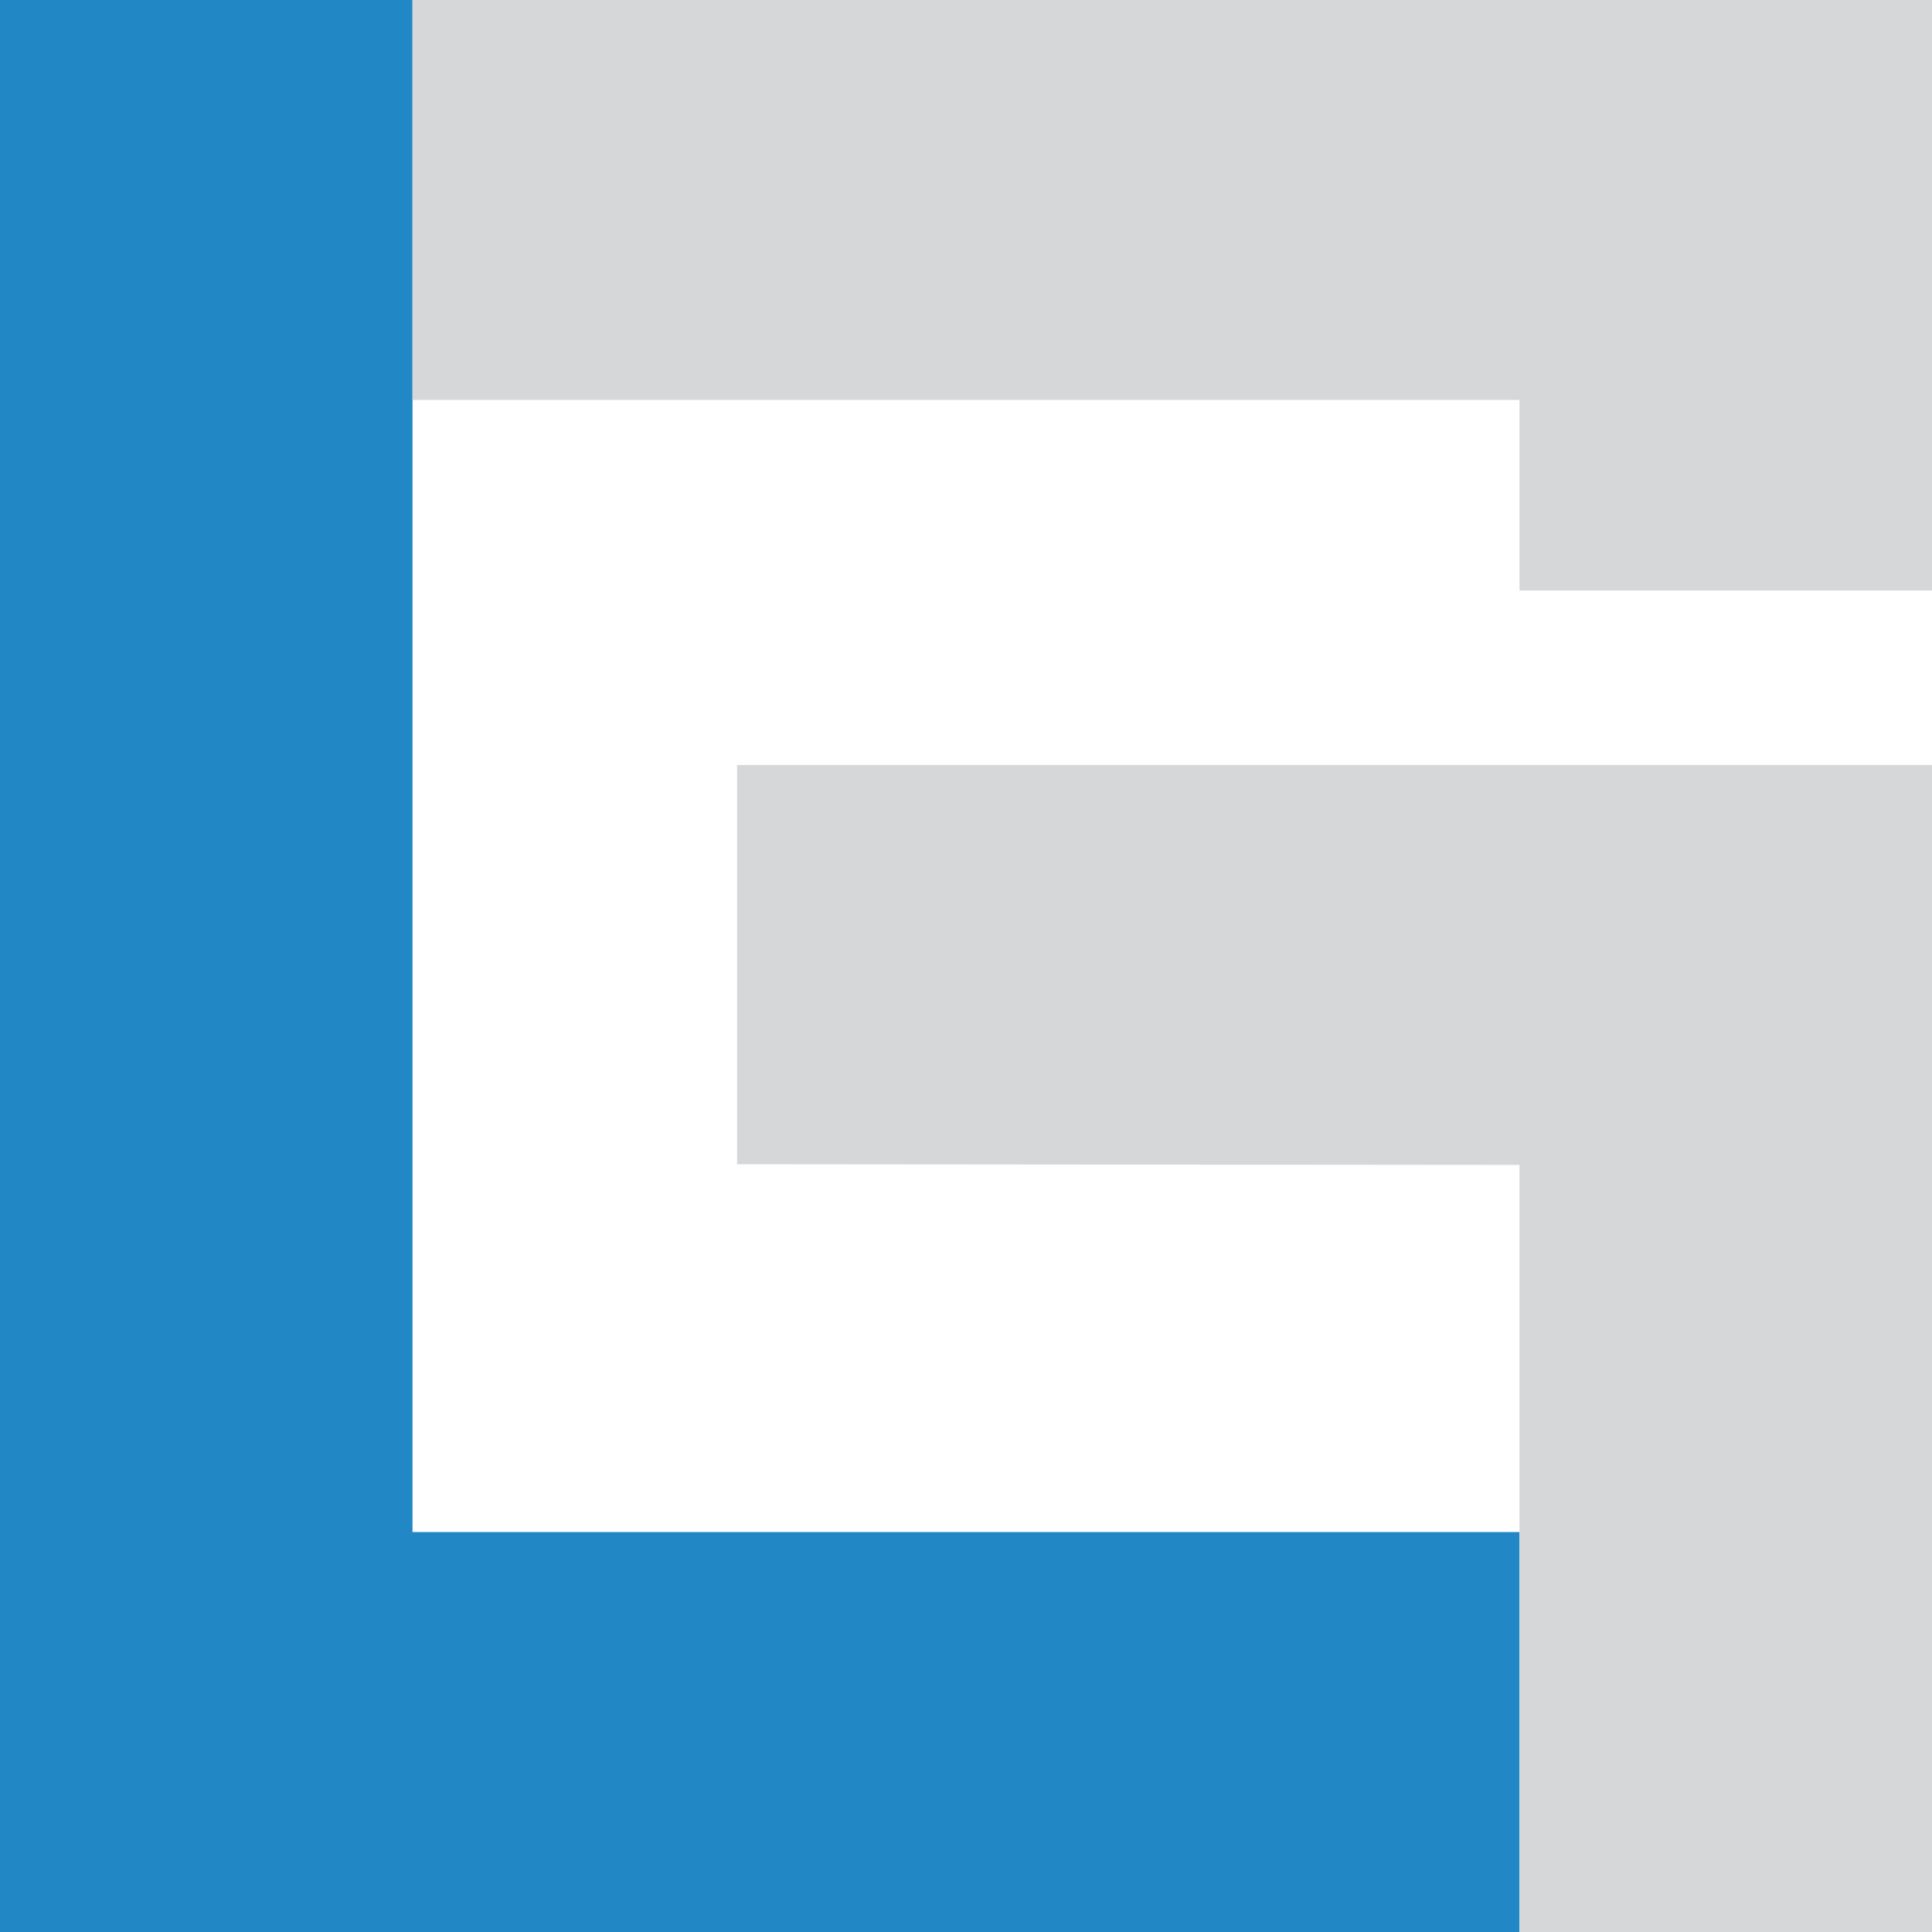 <?xml version="1.0" encoding="UTF-8"?>
<svg xmlns="http://www.w3.org/2000/svg" xmlns:xlink="http://www.w3.org/1999/xlink" version="1.1" id="Ebene_1" x="0px" y="0px" viewBox="0 0 276.8 276.8" style="enable-background:new 0 0 276.8 276.8;" xml:space="preserve">
<style type="text/css">
	.st0{fill:#2288C5;}
	.st1{fill:#D6D7D8;}
</style>
<g>
	<polygon class="st0" points="59.1,219.5 59.1,0 0,0 0,276.8 217.7,276.8 217.7,219.5  "></polygon>
</g>
<polygon class="st1" points="105.6,109.6 105.6,166.8 217.7,166.9 217.7,276.8 276.8,276.8 276.8,109.6 "></polygon>
<g>
	<polygon class="st1" points="276.8,84.6 276.8,0 59.1,0 59.1,57.3 217.7,57.3 217.7,84.6  "></polygon>
</g>
</svg>
